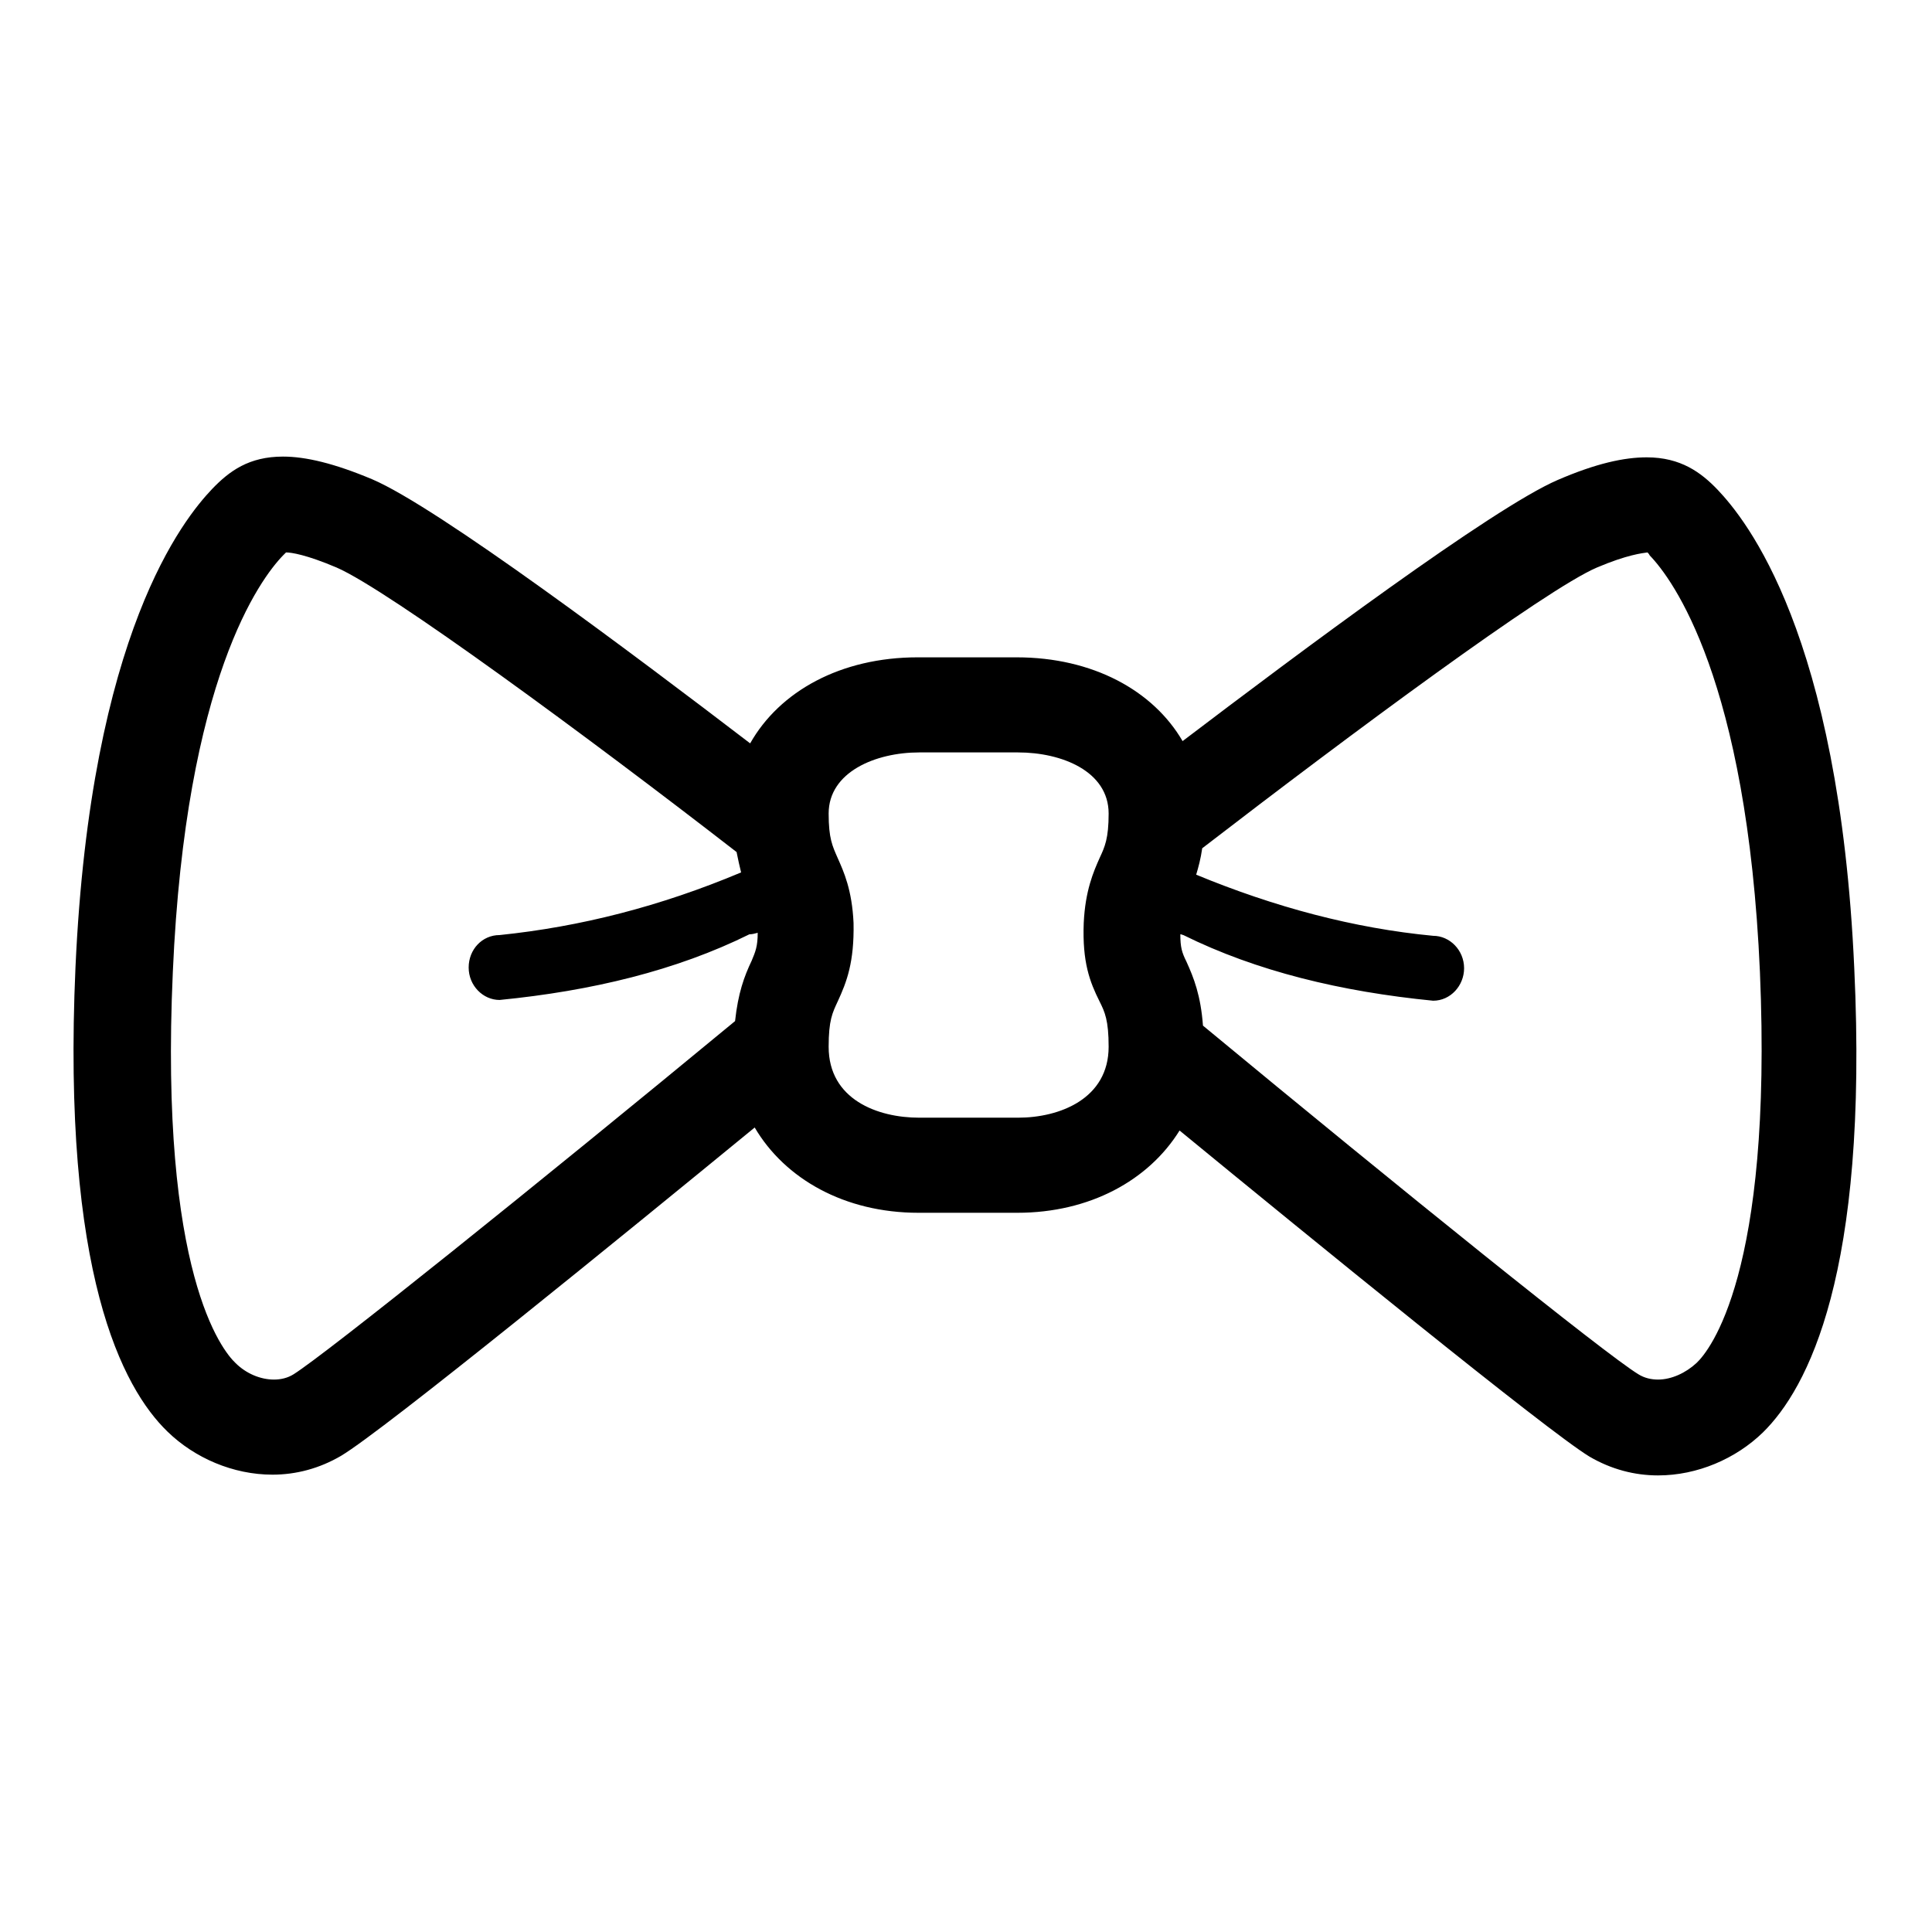 <?xml version="1.0" encoding="utf-8"?>
<!-- Svg Vector Icons : http://www.onlinewebfonts.com/icon -->
<!DOCTYPE svg PUBLIC "-//W3C//DTD SVG 1.1//EN" "http://www.w3.org/Graphics/SVG/1.1/DTD/svg11.dtd">
<svg version="1.1" xmlns="http://www.w3.org/2000/svg" xmlns:xlink="http://www.w3.org/1999/xlink" x="0px" y="0px" viewBox="0 0 256 256" enable-background="new 0 0 256 256" xml:space="preserve">
<g> <path fill="#000000" d="M245.7,128.3c-2-44.4-14.4-59.5-18.1-63.4c-2.2-2.3-4.9-4.3-9.4-4.3c-3,0-6.7,0.8-11.8,3 c-8.6,3.7-34.3,22.9-49.7,34.6c-3.9-6.7-11.9-11.1-22-11.1h-13.1c-10.2,0-18.3,4.5-22.2,11.4c-15.3-11.7-41.4-31.3-50.1-35 c-5-2.1-8.8-3-11.8-3c-4.5,0-7.1,1.9-9.4,4.3c-3.7,3.9-16.1,19-18.1,63.4c-1.8,40.5,6.2,55.7,12.2,61.5c3.6,3.5,8.7,5.7,13.9,5.7 c3.1,0,6.2-0.8,9.1-2.5c5.7-3.4,37.6-29.4,54.8-43.5c4,6.8,11.9,11.3,21.7,11.3h13.1c9.6,0,17.4-4.3,21.5-10.9 c17.3,14.2,48.7,39.8,54.3,43.2c2.9,1.7,6,2.5,9.1,2.5c5.2,0,10.3-2.2,13.9-5.7C239.5,184,247.6,168.8,245.7,128.3L245.7,128.3z  M38.9,182.1c-0.8,0.5-1.7,0.7-2.6,0.7c-1.8,0-3.7-0.8-5.1-2.2c-1.7-1.6-10.1-11.8-8.3-51.8c1.7-38.9,11.6-52.1,14.6-55.2l0.4-0.4 c0.7,0,2.7,0.3,6.7,2c6.9,3,33.4,22.5,53,37.7c0.2,1,0.4,1.9,0.6,2.7c-10.7,4.5-21.3,7.2-32,8.3c-2.3,0-4.1,1.9-4.1,4.3 c0,2.4,1.9,4.3,4.1,4.3c12.2-1.2,23.4-3.9,33.1-8.7c0.4,0,0.7-0.1,1.1-0.2c0,1.8-0.3,2.5-0.8,3.7c-1,2.1-1.8,4.3-2.2,8 C71,157.1,43.2,179.4,38.9,182.1z M145.7,132.7c0.7,1.4,1.2,2.5,1.2,6c0,6.9-6.5,9.4-12,9.4h-13.1c-5.5,0-12-2.4-12-9.4 c0-3.5,0.5-4.5,1.2-6c1.2-2.6,2.2-5.2,2.1-10.4c-0.2-4.4-1.3-6.8-2.1-8.6c-0.7-1.6-1.2-2.6-1.2-5.9c0-5.5,6.2-8.1,12-8.1h13.1 c5.8,0,12,2.5,12,8.1c0,3.3-0.5,4.4-1.2,5.9c-0.8,1.8-1.9,4.3-2.1,8.6C143.4,127.5,144.4,130.1,145.7,132.7z M224.8,180.6 c-1.4,1.3-3.3,2.2-5.1,2.2c-0.9,0-1.8-0.2-2.6-0.7c-4.3-2.6-31.6-24.6-57.7-46.2c-0.3-4-1.2-6.3-2.2-8.5c-0.6-1.2-0.8-1.9-0.8-3.6 c0.2,0,0.3,0.1,0.4,0.1c9.7,4.8,20.9,7.5,33.1,8.7c2.3,0,4.1-2,4.1-4.3c0-2.4-1.9-4.3-4.1-4.3c-10.5-1-21-3.8-31.4-8.1 c0.3-1,0.6-2.1,0.8-3.5c19.6-15.1,45.5-34.3,52.3-37.2c4-1.7,6-1.9,6.7-2c0.1,0.1,0.2,0.2,0.3,0.4c3,3.1,12.9,16.4,14.6,55.2 C234.9,168.8,226.5,179,224.8,180.6z"/></g>
</svg>
